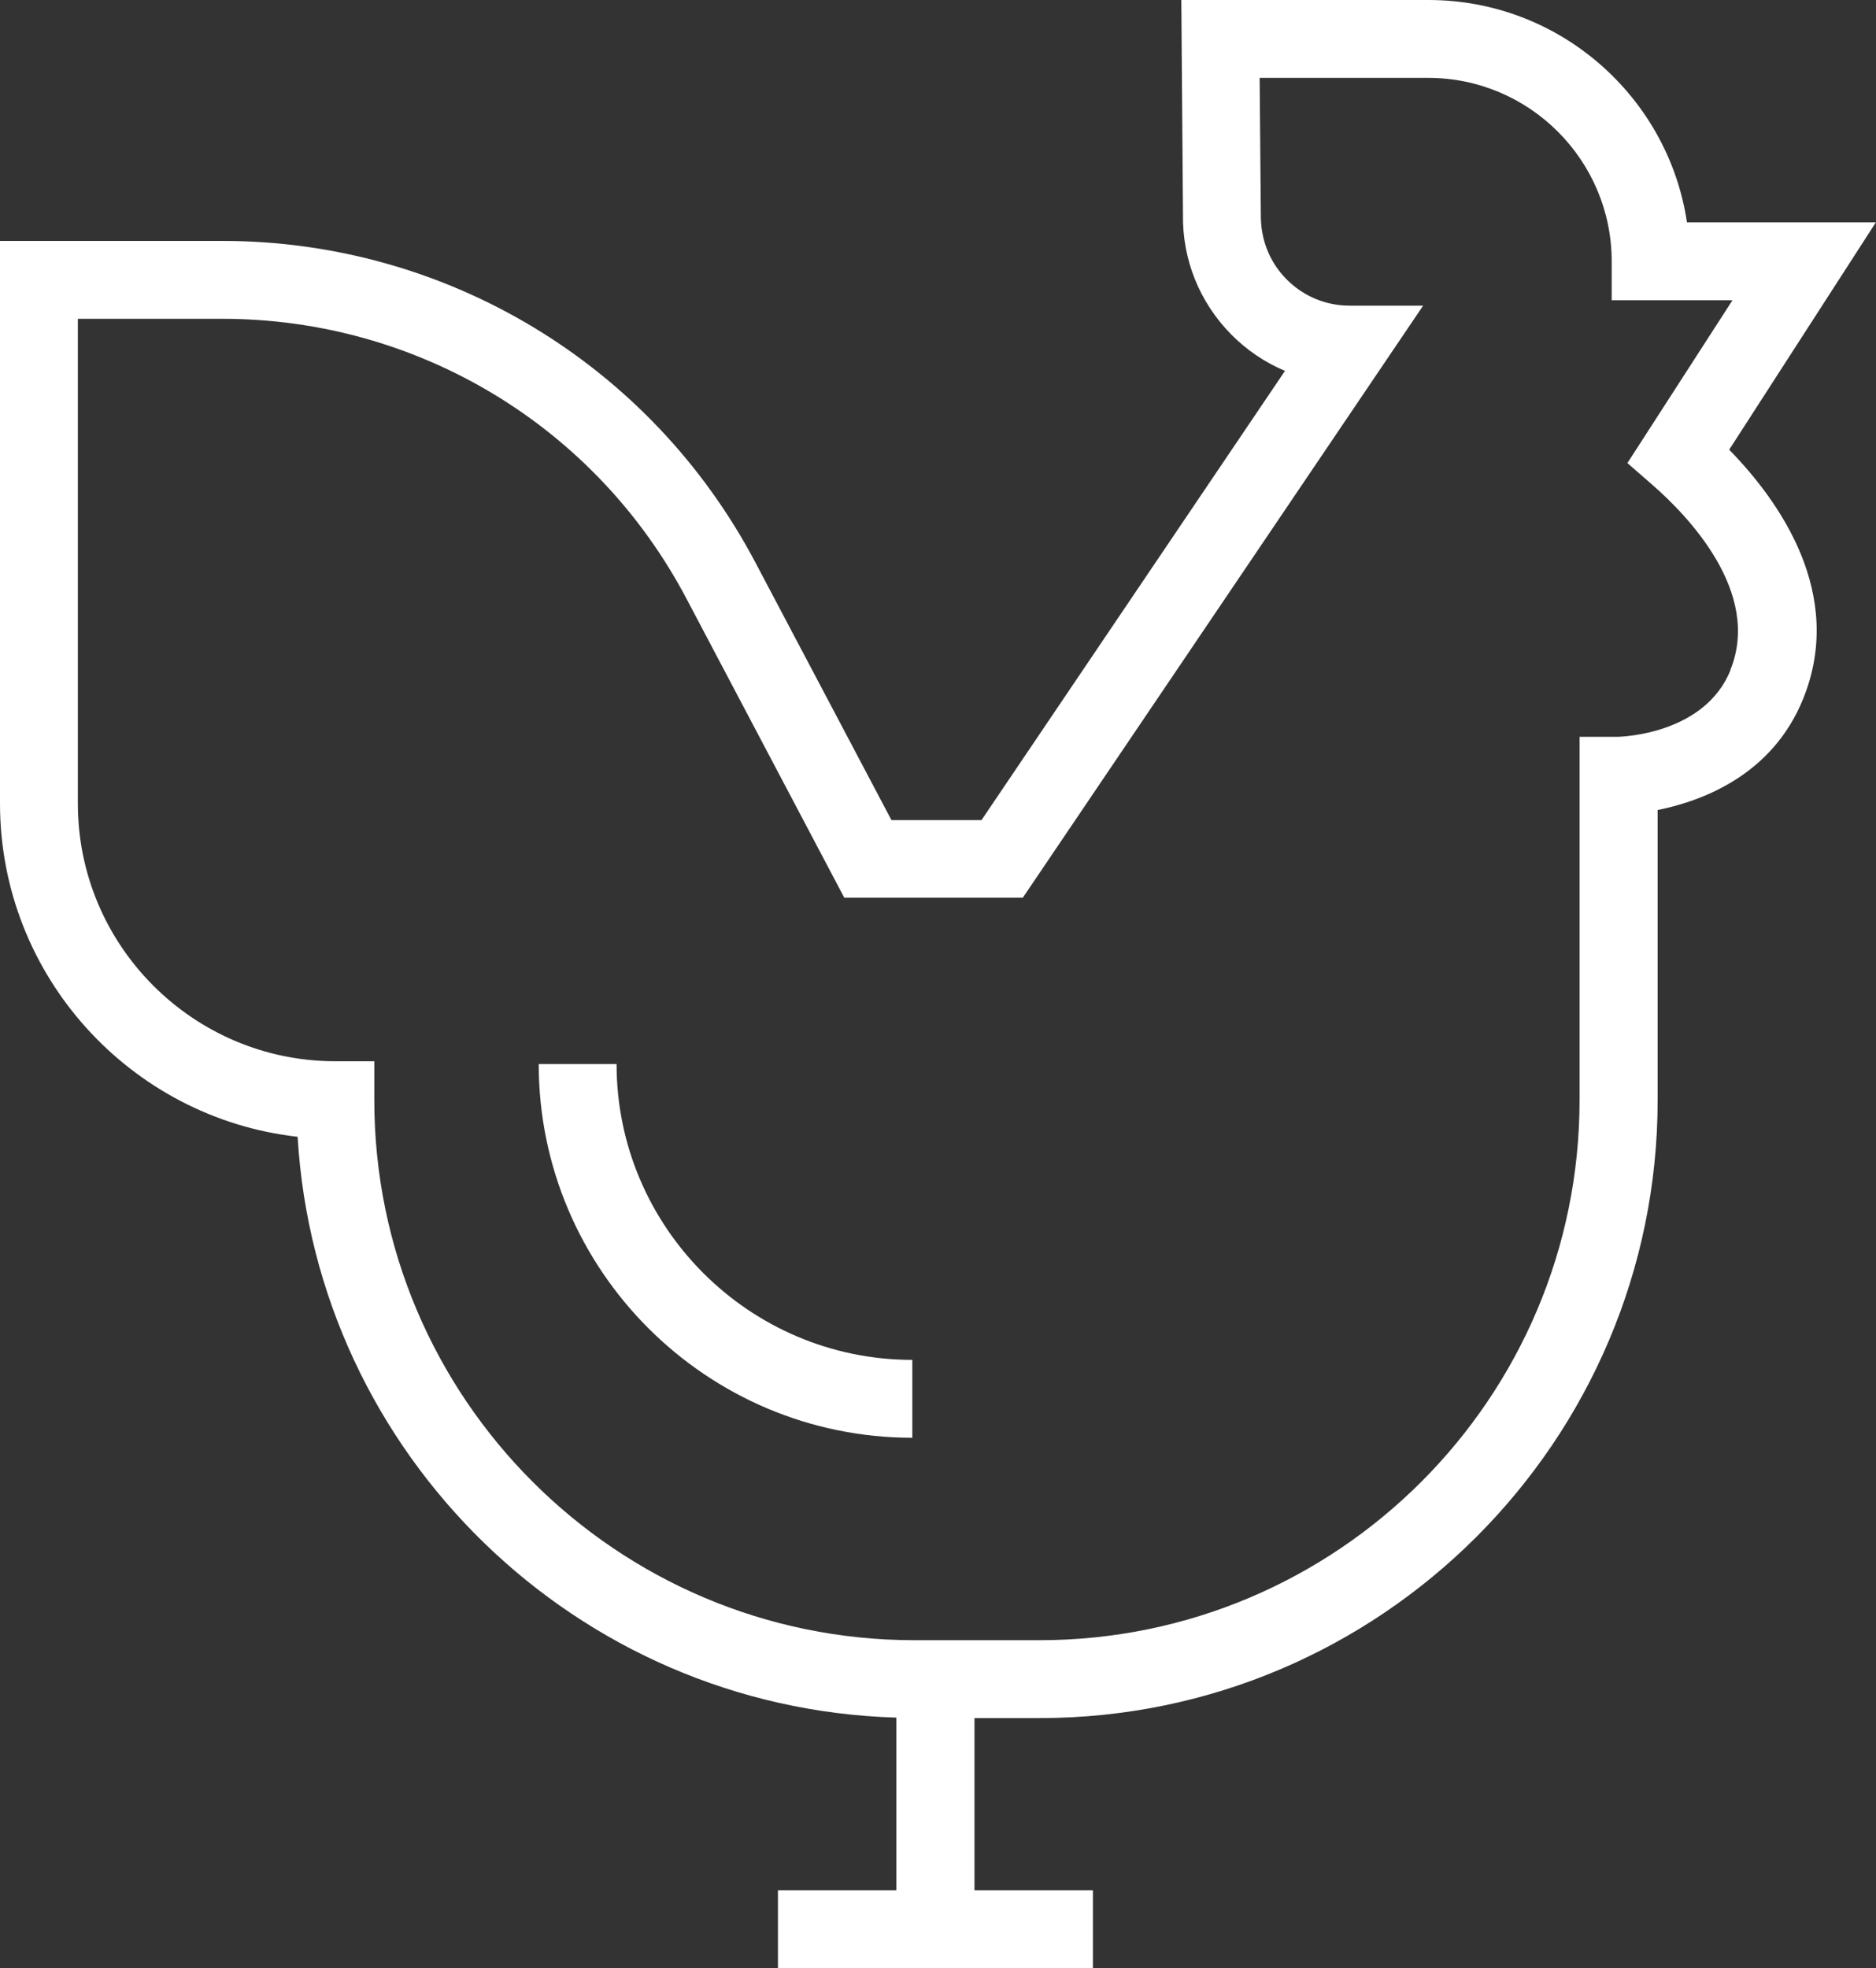 <?xml version="1.0" encoding="UTF-8"?><svg id="Layer_2" xmlns="http://www.w3.org/2000/svg" viewBox="0 0 79.99 83.9"><rect x="0" y="0" width="79.99" height="83.9" fill="#333333" stroke="none"/><defs><style>.cls-1{fill:#fff;}</style></defs><g id="Layer_3"><g><path class="cls-1" d="M79.99,9.48h-8.06c-.8-5.36-5.44-9.48-11.02-9.48h-10.54l.07,9.14c-.03,1.92,.7,3.73,2.04,5.1,.67,.68,1.45,1.21,2.31,1.57l-12.94,19.15h-3.84l-5.8-10.98c-4.46-8.45-13.18-13.71-22.73-13.71H0v23.98c0,7.34,5.56,13.41,12.69,14.21,.8,13.54,11.88,24.36,25.53,24.76v7.36h-5.05v3.32h13.43v-3.32h-5.05v-7.34h2.78c14.53,0,26.35-11.82,26.35-26.35v-12.36c1.89-.38,4.88-1.48,6.2-4.73,1.82-4.49-1.03-8.46-3.15-10.63l6.26-9.7Zm-6.2,19.08c-1.11,2.75-4.65,2.84-4.79,2.85h-1.65v15.49c0,12.7-10.33,23.02-23.03,23.02h-5.33c-12.7,0-23.03-10.33-23.03-23.02v-1.66h-1.66c-6.05,0-10.98-4.92-10.98-10.98V13.59h6.16c8.32,0,15.91,4.57,19.79,11.93l6.73,12.75h7.61L60.68,13.03h-3.13c-1.02,0-1.98-.4-2.7-1.13s-1.1-1.69-1.09-2.75l-.05-5.83h7.19c4.31,0,7.82,3.51,7.82,7.82v1.66h5.15l-4.48,6.94,1.09,.95c1.44,1.26,4.65,4.54,3.3,7.87Z"/><path class="cls-1" d="M26.29,45.36h-3.32c0,8.78,7.15,15.93,15.93,15.93v-3.32c-6.95,0-12.61-5.66-12.61-12.61Z"/></g></g></svg>